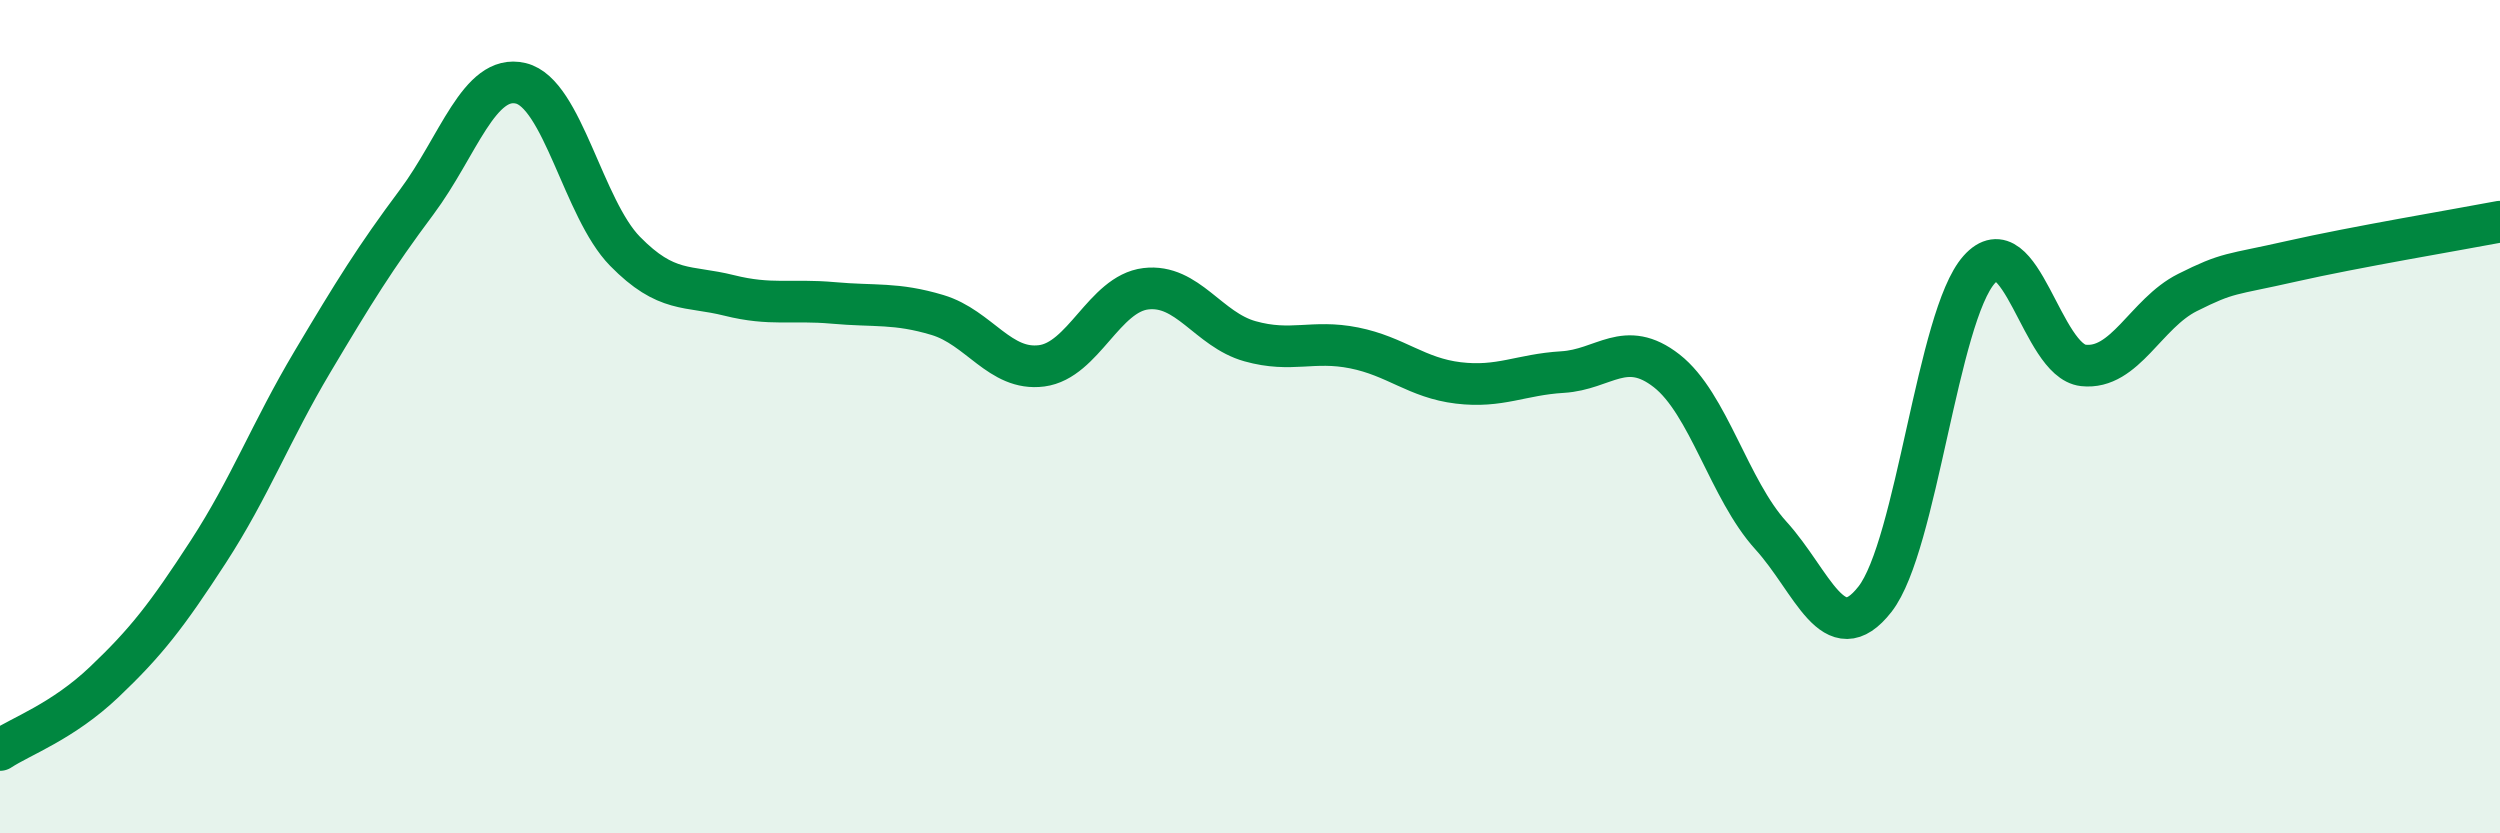 
    <svg width="60" height="20" viewBox="0 0 60 20" xmlns="http://www.w3.org/2000/svg">
      <path
        d="M 0,18 C 0.5,17.67 1.5,17.32 2.5,16.37 C 3.5,15.42 4,14.78 5,13.24 C 6,11.7 6.5,10.36 7.5,8.68 C 8.5,7 9,6.19 10,4.85 C 11,3.51 11.5,1.76 12.5,2 C 13.5,2.24 14,5.01 15,6.03 C 16,7.05 16.5,6.84 17.5,7.09 C 18.5,7.34 19,7.18 20,7.27 C 21,7.36 21.5,7.26 22.5,7.56 C 23.5,7.86 24,8.91 25,8.78 C 26,8.65 26.5,7.05 27.5,6.93 C 28.5,6.81 29,7.91 30,8.19 C 31,8.47 31.5,8.15 32.5,8.35 C 33.5,8.55 34,9.07 35,9.19 C 36,9.31 36.5,8.99 37.5,8.93 C 38.5,8.87 39,8.12 40,8.9 C 41,9.68 41.5,11.75 42.5,12.85 C 43.5,13.95 44,15.66 45,14.38 C 46,13.1 46.5,7.59 47.5,6.47 C 48.5,5.35 49,8.66 50,8.77 C 51,8.88 51.5,7.52 52.5,7.02 C 53.5,6.52 53.5,6.61 55,6.27 C 56.5,5.93 59,5.51 60,5.32L60 20L0 20Z"
        fill="#008740"
        opacity="0.1"
        stroke-linecap="round"
        stroke-linejoin="round"
      />
      <path
        d="M 0,18 C 0.5,17.67 1.5,17.32 2.5,16.37 C 3.5,15.42 4,14.78 5,13.24 C 6,11.7 6.5,10.36 7.5,8.68 C 8.5,7 9,6.19 10,4.85 C 11,3.51 11.5,1.76 12.5,2 C 13.5,2.24 14,5.01 15,6.03 C 16,7.05 16.5,6.84 17.5,7.09 C 18.5,7.34 19,7.18 20,7.27 C 21,7.36 21.5,7.26 22.5,7.56 C 23.5,7.86 24,8.91 25,8.78 C 26,8.65 26.5,7.05 27.5,6.93 C 28.5,6.81 29,7.91 30,8.19 C 31,8.47 31.5,8.15 32.5,8.35 C 33.5,8.55 34,9.07 35,9.19 C 36,9.31 36.5,8.99 37.5,8.93 C 38.5,8.87 39,8.12 40,8.9 C 41,9.68 41.5,11.75 42.5,12.85 C 43.5,13.95 44,15.66 45,14.38 C 46,13.1 46.5,7.59 47.5,6.47 C 48.5,5.35 49,8.66 50,8.77 C 51,8.88 51.5,7.52 52.5,7.02 C 53.5,6.52 53.5,6.61 55,6.27 C 56.5,5.93 59,5.51 60,5.32"
        stroke="#008740"
        stroke-width="1"
        fill="none"
        stroke-linecap="round"
        stroke-linejoin="round"
      />
    </svg>
  